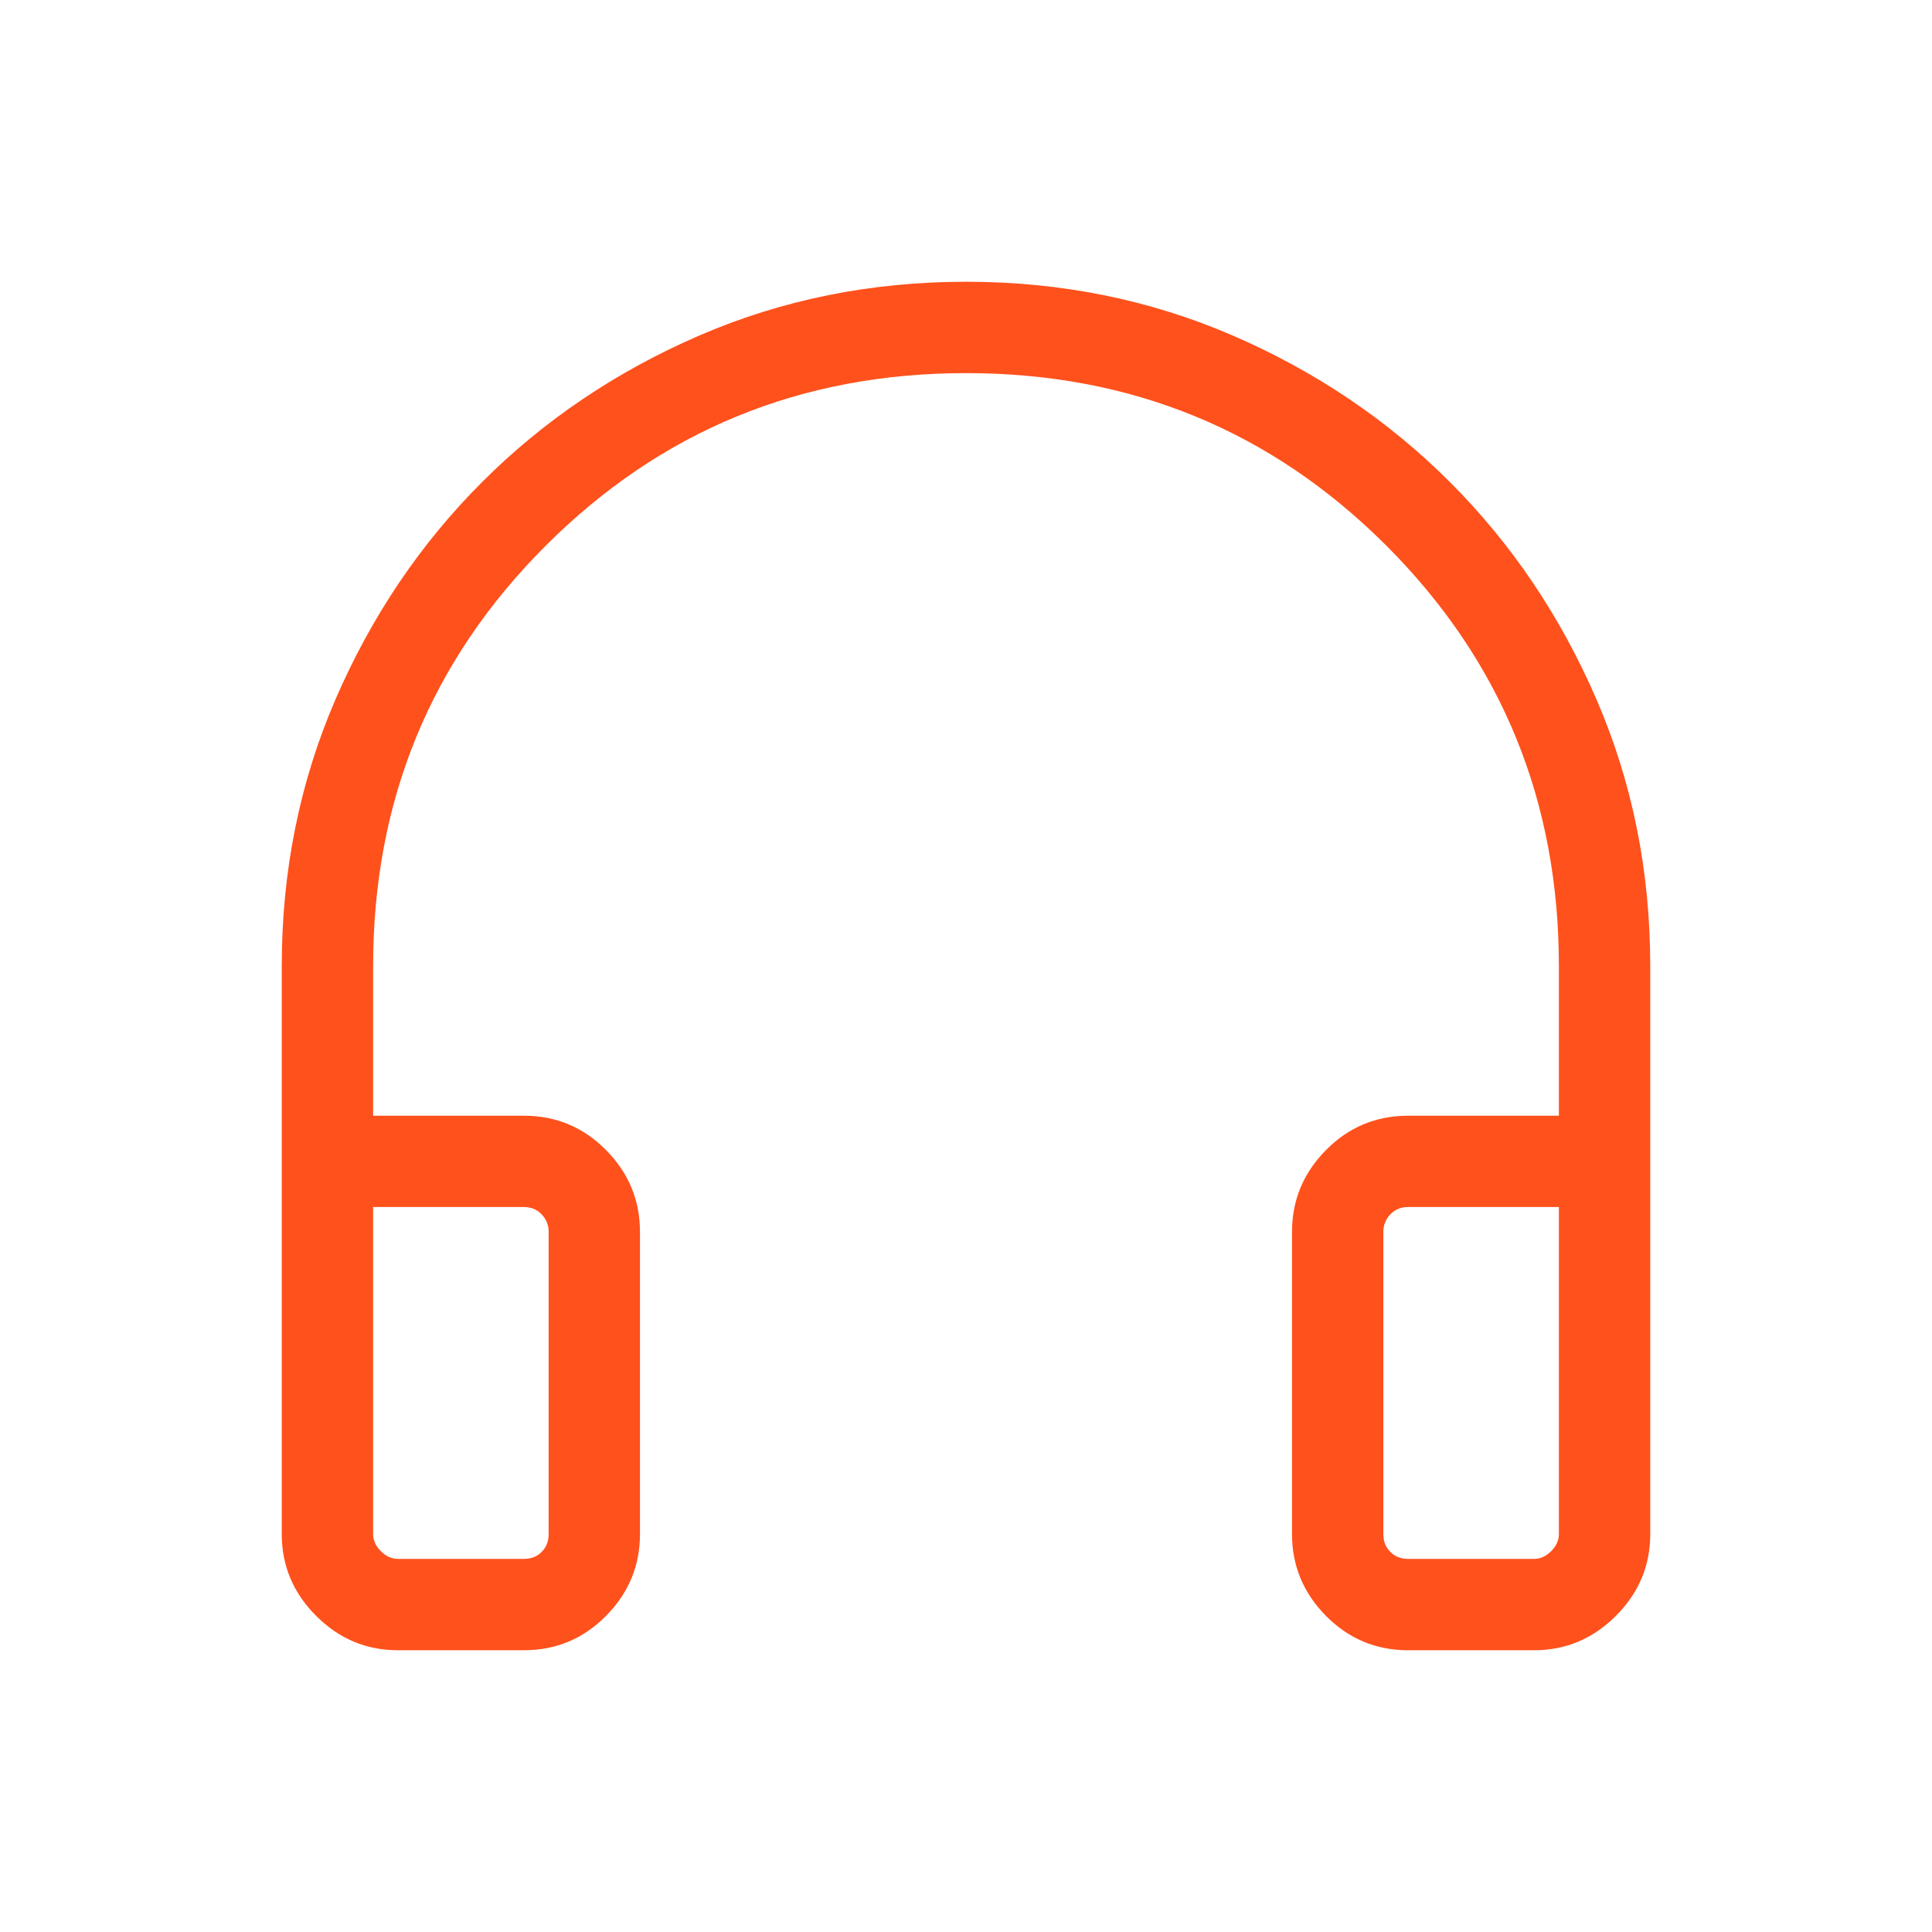 <svg width="48" height="48" viewBox="0 0 48 48" fill="none" xmlns="http://www.w3.org/2000/svg">
<mask id="mask0_631_2115" style="mask-type:alpha" maskUnits="userSpaceOnUse" x="0" y="0" width="48" height="48">
<rect width="48" height="48" fill="#D9D9D9"/>
</mask>
<g mask="url(#mask0_631_2115)">
<path d="M13.015 41H9.884C9.1 41 8.423 40.715 7.854 40.146C7.285 39.577 7 38.9 7 38.115V24C7 21.641 7.446 19.431 8.338 17.369C9.231 15.308 10.444 13.51 11.977 11.977C13.51 10.444 15.308 9.231 17.369 8.338C19.431 7.446 21.641 7 24 7C26.359 7 28.569 7.446 30.631 8.338C32.692 9.231 34.49 10.444 36.023 11.977C37.556 13.51 38.769 15.308 39.661 17.369C40.554 19.431 41 21.641 41 24V38.115C41 38.9 40.715 39.577 40.146 40.146C39.577 40.715 38.9 41 38.115 41H34.984C34.188 41 33.508 40.716 32.945 40.148C32.382 39.579 32.1 38.902 32.1 38.115V30.604C32.1 29.817 32.382 29.14 32.945 28.572C33.508 28.003 34.188 27.72 34.984 27.72H38.73V24C38.73 19.896 37.301 16.415 34.444 13.557C31.585 10.699 28.105 9.27 24.002 9.27C19.899 9.27 16.418 10.699 13.559 13.557C10.699 16.415 9.27 19.896 9.27 24V27.72H13.015C13.812 27.72 14.492 28.003 15.055 28.572C15.618 29.14 15.9 29.817 15.9 30.604V38.115C15.9 38.902 15.618 39.579 15.055 40.148C14.492 40.716 13.812 41 13.015 41ZM13.015 29.988H9.27V38.115C9.27 38.269 9.334 38.41 9.461 38.538C9.59 38.666 9.731 38.73 9.884 38.73H13.015C13.195 38.73 13.342 38.673 13.457 38.557C13.573 38.442 13.631 38.295 13.631 38.115V30.604C13.631 30.437 13.573 30.293 13.457 30.171C13.342 30.049 13.195 29.988 13.015 29.988ZM34.369 30.604V38.115C34.369 38.295 34.427 38.442 34.542 38.557C34.658 38.673 34.805 38.73 34.984 38.73H38.115C38.269 38.73 38.41 38.666 38.538 38.538C38.666 38.41 38.73 38.269 38.73 38.115V29.988H34.984C34.805 29.988 34.658 30.049 34.542 30.171C34.427 30.293 34.369 30.437 34.369 30.604ZM13.015 29.988H13.631H9.27H13.015Z" fill="#FF511C"/>
</g>
</svg>
